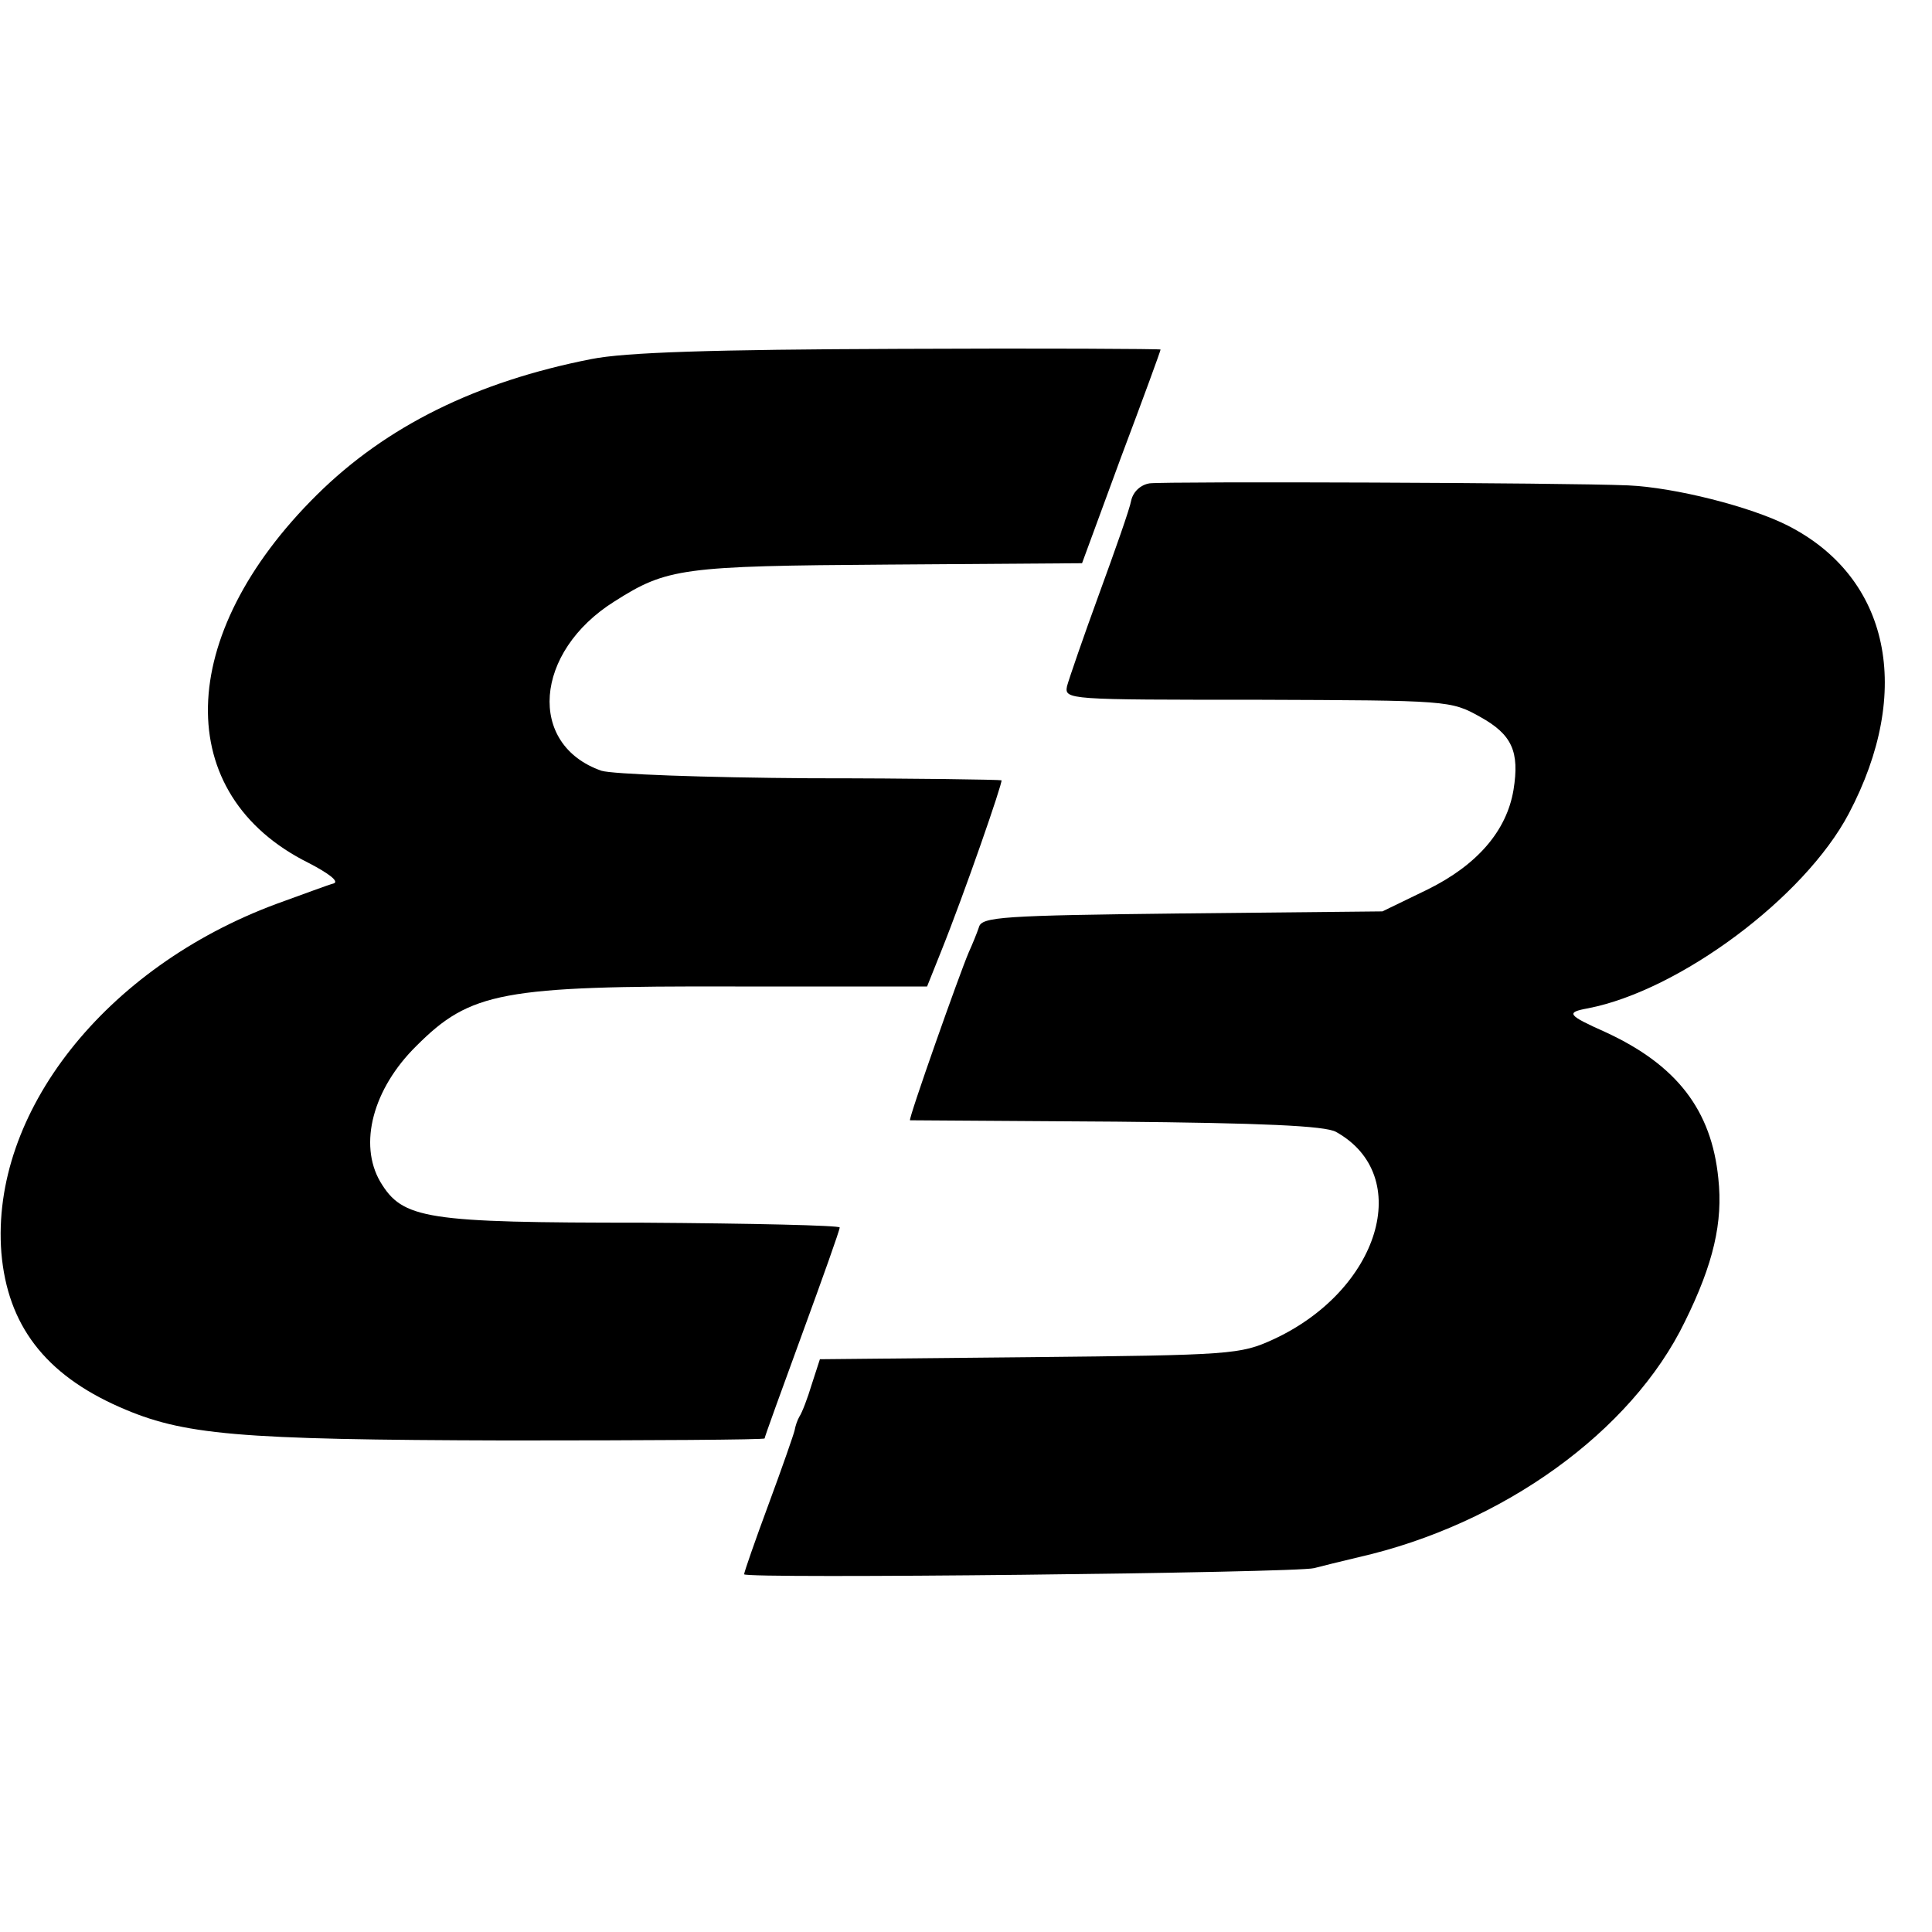 <?xml version="1.0" standalone="no"?>
<!DOCTYPE svg PUBLIC "-//W3C//DTD SVG 20010904//EN"
 "http://www.w3.org/TR/2001/REC-SVG-20010904/DTD/svg10.dtd">
<svg version="1.0" xmlns="http://www.w3.org/2000/svg"
 width="283pt" height="283pt" viewBox="0 0 283 283"
 preserveAspectRatio="xMidYMid meet">
<g transform="translate(0,283) scale(0.1,-0.1)"
fill="#000000" stroke="none">
<path d="M866 2304 c-168 -33 -300 -98 -402 -199 -208 -206 -213 -439 -12
-539 29 -15 45 -27 37 -30 -8 -2 -45 -16 -84 -30 -251 -93 -419 -306 -403
-511 9 -106 64 -178 173 -226 93 -41 170 -48 568 -49 207 0 377 1 377 3 0 2
25 71 55 153 30 82 55 152 55 156 0 3 -130 6 -288 7 -319 0 -352 5 -385 60
-32 55 -11 136 53 199 79 79 125 88 467 87 l281 0 20 50 c35 87 91 249 89 252
-2 1 -128 3 -280 3 -156 1 -290 6 -306 11 -109 38 -99 174 19 248 77 49 99 52
401 54 l284 2 57 155 c32 85 58 156 58 158 0 1 -172 2 -382 1 -275 -1 -402 -5
-452 -15z"/>
<path d="M1684 2122 c-13 -2 -24 -12 -27 -25 -2 -12 -24 -74 -47 -137 -23 -63
-44 -124 -47 -135 -4 -20 1 -20 279 -20 280 -1 283 -1 326 -25 47 -26 58 -51
49 -107 -10 -60 -53 -110 -126 -146 l-66 -32 -293 -3 c-264 -3 -294 -5 -298
-20 -3 -9 -10 -26 -15 -37 -13 -30 -89 -245 -86 -246 1 0 137 -1 302 -2 213
-2 306 -6 322 -15 115 -64 64 -232 -92 -304 -48 -22 -61 -23 -357 -26 l-307
-3 -12 -37 c-6 -20 -14 -41 -18 -47 -3 -5 -6 -14 -7 -20 -1 -5 -18 -54 -38
-108 -20 -54 -36 -100 -36 -103 0 -7 810 2 835 9 11 3 40 10 65 16 211 48 400
184 478 345 42 85 56 146 49 210 -10 100 -61 166 -165 214 -56 25 -59 29 -26
35 134 26 317 162 382 285 95 180 60 346 -89 422 -55 28 -166 56 -234 59 -92
4 -677 6 -701 3z"/>
</g>
</svg>
